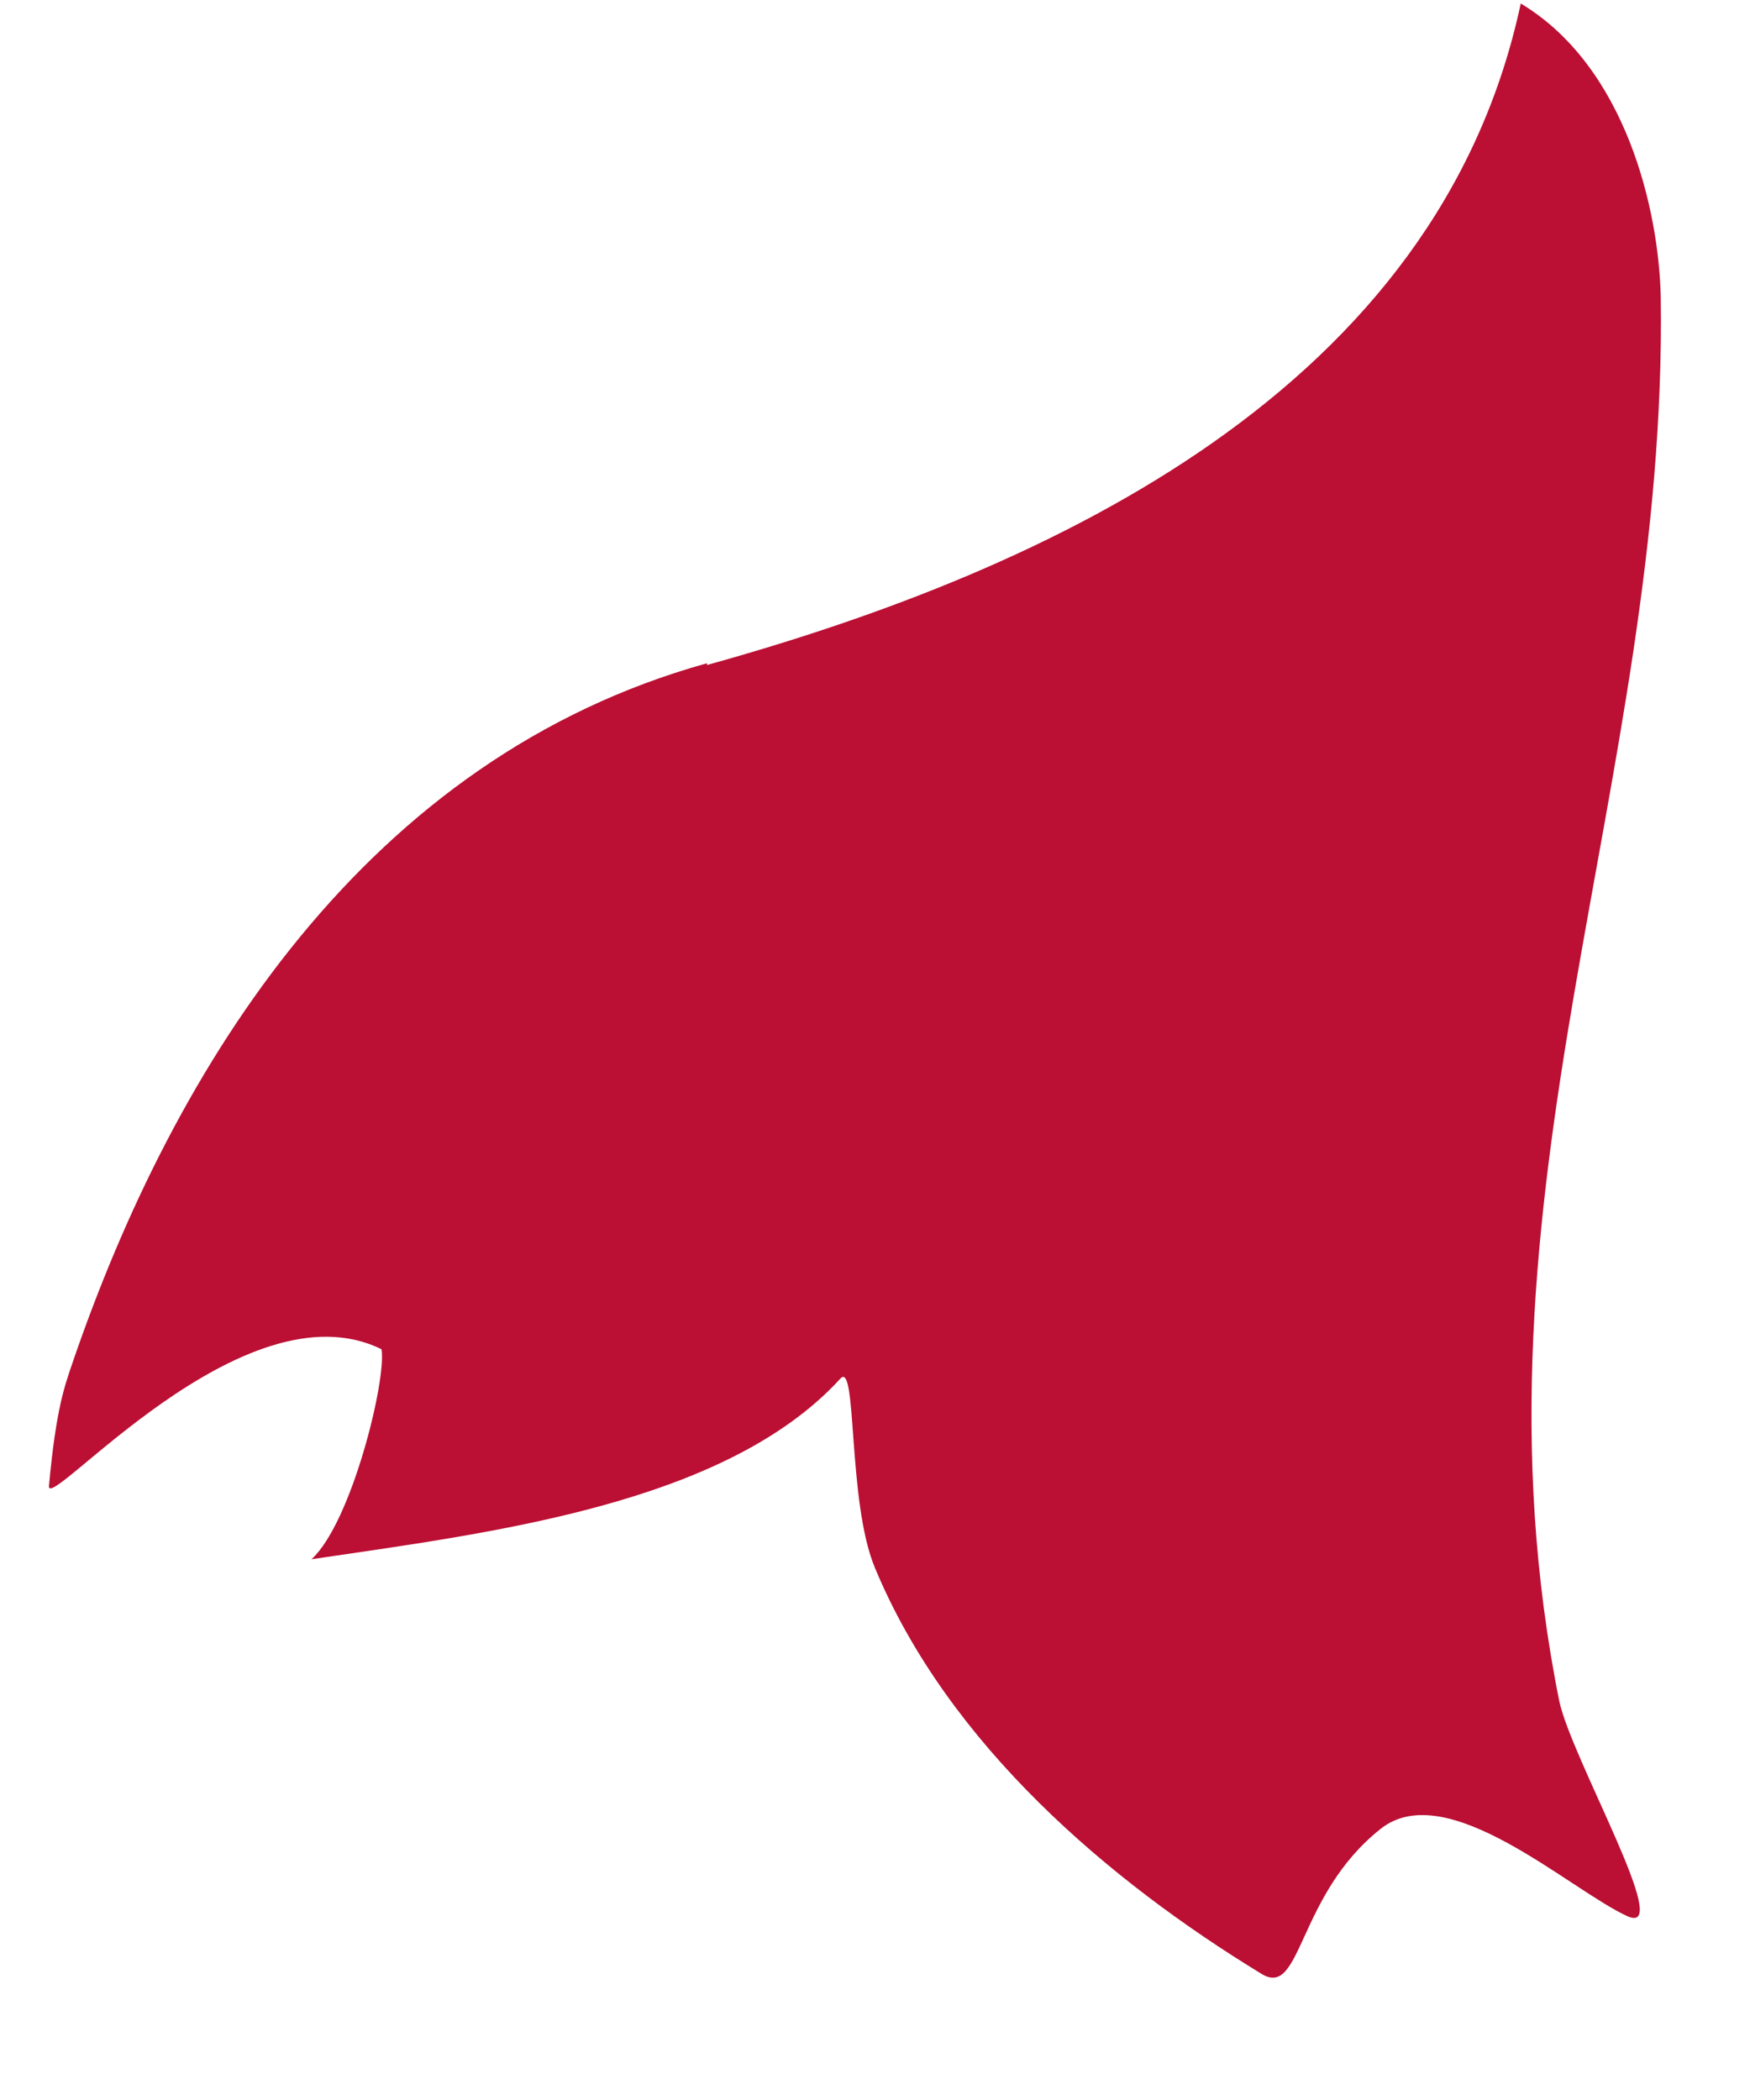 <?xml version="1.0" encoding="UTF-8"?><svg xmlns="http://www.w3.org/2000/svg" xmlns:xlink="http://www.w3.org/1999/xlink" xmlns:avocode="https://avocode.com/" id="SVGDoc685ec9da9b3df" width="10px" height="12px" version="1.1" viewBox="0 0 10 12" aria-hidden="true"><defs><linearGradient class="cerosgradient" data-cerosgradient="true" id="CerosGradient_id3cf5e2b53" gradientUnits="userSpaceOnUse" x1="50%" y1="100%" x2="50%" y2="0%"><stop offset="0%" stop-color="#d1d1d1"/><stop offset="100%" stop-color="#d1d1d1"/></linearGradient><linearGradient/></defs><g><g><path d="M4.04,3.8c1.98,-0.55 4.18,-1.58 4.65,-3.78c0.6,0.36 0.79,1.18 0.8,1.68c0.04,2.76 -1.16,5.14 -0.58,8.02c0.07,0.33 0.66,1.35 0.39,1.23c-0.33,-0.15 -1.03,-0.8 -1.41,-0.5c-0.48,0.38 -0.45,0.97 -0.68,0.83c-0.87,-0.53 -1.79,-1.31 -2.21,-2.32c-0.16,-0.38 -0.1,-1.2 -0.2,-1.08c-0.66,0.72 -2.01,0.88 -3.02,1.03c0.23,-0.21 0.43,-1.03 0.4,-1.2c-0.79,-0.39 -1.92,0.95 -1.9,0.78c0.04,-0.44 0.09,-0.57 0.13,-0.69c0.59,-1.73 1.69,-3.47 3.63,-4.01z" fill="#bb0f33" fill-opacity="1"/></g></g></svg>